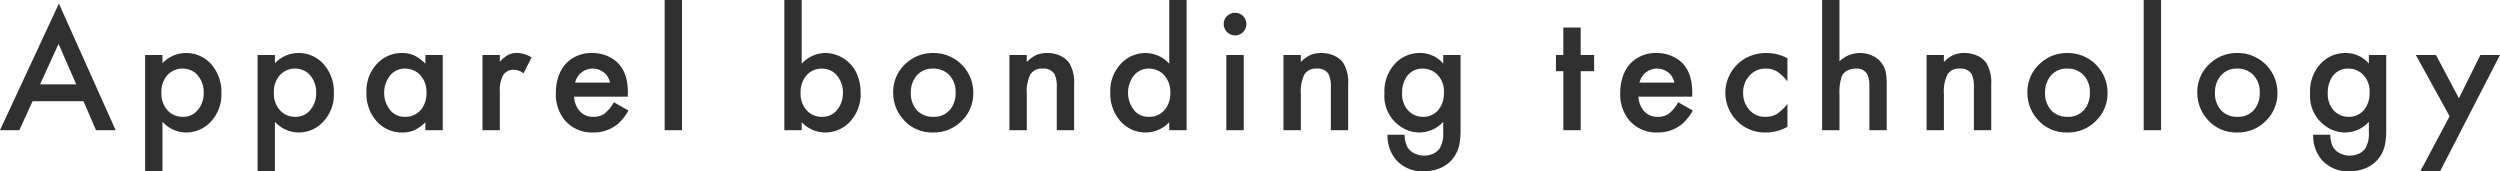 <svg xmlns="http://www.w3.org/2000/svg" width="364.031" height="24.93" viewBox="0 0 364.031 24.93">
  <defs>
    <style>
      .cls-1 {
        fill: #303030;
        fill-rule: evenodd;
      }
    </style>
  </defs>
  <path id="processing_bonding_h4_catch" class="cls-1" d="M645.079,1146.62h2.857l-8.265-18.44-8.582,18.44h2.818l1.93-4.22h7.414Zm-8.15-6.68,2.691-5.89,2.577,5.89h-5.268Zm17.821,5.45a4.671,4.671,0,0,0,3.441,1.56,4.832,4.832,0,0,0,3.491-1.46,5.718,5.718,0,0,0,1.65-4.28,6.04,6.04,0,0,0-1.307-3.99,4.843,4.843,0,0,0-3.885-1.84,4.7,4.7,0,0,0-3.39,1.49v-1.2h-2.526v16.91h2.526v-7.19Zm4.977-6.94a3.813,3.813,0,0,1,1.028,2.77,3.74,3.74,0,0,1-.812,2.4,2.715,2.715,0,0,1-2.235,1.05,2.927,2.927,0,0,1-2.145-.87,3.558,3.558,0,0,1-.965-2.64,3.713,3.713,0,0,1,.724-2.38,2.958,2.958,0,0,1,2.412-1.13,2.881,2.881,0,0,1,1.993.8h0Zm11.4,6.94a4.671,4.671,0,0,0,3.44,1.56,4.832,4.832,0,0,0,3.491-1.46,5.715,5.715,0,0,0,1.651-4.28,6.035,6.035,0,0,0-1.308-3.99,4.841,4.841,0,0,0-3.885-1.84,4.7,4.7,0,0,0-3.389,1.49v-1.2H668.6v16.91h2.527v-7.19Zm4.976-6.94a3.814,3.814,0,0,1,1.029,2.77,3.735,3.735,0,0,1-.813,2.4,2.712,2.712,0,0,1-2.234,1.05,2.928,2.928,0,0,1-2.146-.87,3.558,3.558,0,0,1-.965-2.64,3.719,3.719,0,0,1,.724-2.38,2.958,2.958,0,0,1,2.412-1.13,2.879,2.879,0,0,1,1.993.8h0Zm16.933-1.51a5.622,5.622,0,0,0-1.612-1.2,4.266,4.266,0,0,0-1.815-.36,4.89,4.89,0,0,0-3.517,1.46,5.741,5.741,0,0,0-1.638,4.28,6.035,6.035,0,0,0,1.308,3.99,4.881,4.881,0,0,0,3.923,1.84,4.278,4.278,0,0,0,1.739-.33,5.872,5.872,0,0,0,1.612-1.16v1.16h2.527v-10.95h-2.527v1.27Zm-0.812,1.59a3.558,3.558,0,0,1,.965,2.64,3.7,3.7,0,0,1-.724,2.37,2.886,2.886,0,0,1-2.412,1.13,2.678,2.678,0,0,1-1.993-.8,4.075,4.075,0,0,1-.216-5.15,2.7,2.7,0,0,1,2.234-1.07,3,3,0,0,1,2.146.88h0Zm9.125,8.09h2.527v-5.67a4.409,4.409,0,0,1,.5-2.37,1.737,1.737,0,0,1,1.568-.76,2.375,2.375,0,0,1,1.384.52l1.168-2.31a4.043,4.043,0,0,0-2.082-.66,2.885,2.885,0,0,0-1.3.27,4.861,4.861,0,0,0-1.237,1.01v-0.98h-2.527v10.95Zm21.174-5.47c0-2.19-.644-3.76-1.93-4.73a5.411,5.411,0,0,0-3.288-1.04,5.066,5.066,0,0,0-3.682,1.42,5.012,5.012,0,0,0-1.168,1.88,7.157,7.157,0,0,0-.419,2.48,5.94,5.94,0,0,0,1.194,3.88,5.167,5.167,0,0,0,4.214,1.91,5.494,5.494,0,0,0,3.707-1.32,7.891,7.891,0,0,0,1.46-1.88l-2.132-1.2a5.73,5.73,0,0,1-1.378,1.67,2.626,2.626,0,0,1-1.568.45,2.572,2.572,0,0,1-2.475-1.51,3.721,3.721,0,0,1-.381-1.42h7.833c0.008-.28.013-0.48,0.013-0.59h0Zm-7.681-1.46a2.7,2.7,0,0,1,.92-1.48,2.656,2.656,0,0,1,3.65.37,2.85,2.85,0,0,1,.508,1.11H714.84Zm13.035-12.04v18.97H730.4v-18.97h-2.527Zm17.426,0v18.97h2.526v-1.16a4.73,4.73,0,0,0,3.39,1.49,4.9,4.9,0,0,0,3.479-1.4,5.84,5.84,0,0,0,1.713-4.43,6.714,6.714,0,0,0-.533-2.68,5.065,5.065,0,0,0-2.145-2.39,4.9,4.9,0,0,0-2.463-.67,4.7,4.7,0,0,0-3.441,1.56v-9.29H745.3Zm7.5,10.82a3.81,3.81,0,0,1,1.028,2.76,3.713,3.713,0,0,1-.812,2.39,2.715,2.715,0,0,1-2.235,1.05,2.919,2.919,0,0,1-2.145-.86,3.551,3.551,0,0,1-.965-2.65,3.674,3.674,0,0,1,.724-2.36,2.92,2.92,0,0,1,2.412-1.15,2.81,2.81,0,0,1,1.993.82h0Zm10.2-1.57a5.522,5.522,0,0,0-1.853,4.17,5.8,5.8,0,0,0,1.409,3.9,5.5,5.5,0,0,0,4.367,1.98,5.662,5.662,0,0,0,4.037-1.53,5.557,5.557,0,0,0,1.854-4.26,5.76,5.76,0,0,0-5.84-5.78,5.69,5.69,0,0,0-3.974,1.52h0Zm6.272,1.64a3.534,3.534,0,0,1,.965,2.63,3.7,3.7,0,0,1-.711,2.34,3.027,3.027,0,0,1-2.552,1.16,3.128,3.128,0,0,1-2.285-.87,3.608,3.608,0,0,1-.965-2.68,3.682,3.682,0,0,1,.7-2.27,3,3,0,0,1,2.552-1.2,3.2,3.2,0,0,1,2.3.89h0Zm8.808,8.08h2.526v-5.28a5.661,5.661,0,0,1,.521-2.85,1.95,1.95,0,0,1,1.8-.84,1.856,1.856,0,0,1,1.713.79,4.439,4.439,0,0,1,.33,2.06v6.12h2.527v-6.71a5.43,5.43,0,0,0-.686-3.04,3.217,3.217,0,0,0-1.326-1.09,4.357,4.357,0,0,0-1.886-.4,4.022,4.022,0,0,0-1.6.29,4.7,4.7,0,0,0-1.4,1.02v-1.02h-2.526v10.95Zm23.268-9.68a4.686,4.686,0,0,0-3.428-1.56,4.886,4.886,0,0,0-3.516,1.46,5.741,5.741,0,0,0-1.638,4.28,6.04,6.04,0,0,0,1.307,3.99,4.843,4.843,0,0,0,3.885,1.84,4.73,4.73,0,0,0,3.39-1.49v1.16h2.526v-18.97h-2.526v9.29Zm-0.813,1.59a3.558,3.558,0,0,1,.965,2.64,3.689,3.689,0,0,1-.723,2.37,2.889,2.889,0,0,1-2.413,1.13,2.681,2.681,0,0,1-1.993-.8,4.078,4.078,0,0,1-.216-5.15,2.705,2.705,0,0,1,2.235-1.07,3,3,0,0,1,2.145.88h0Zm9.126-2.86v10.95H812.2v-10.95h-2.526Zm0.1-5.67a1.555,1.555,0,0,0-.482,1.14,1.629,1.629,0,0,0,.482,1.18,1.646,1.646,0,1,0,1.156-2.8A1.622,1.622,0,0,0,809.77,1130Zm8.224,16.62h2.527v-5.28a5.663,5.663,0,0,1,.52-2.85,1.95,1.95,0,0,1,1.8-.84,1.858,1.858,0,0,1,1.714.79,4.439,4.439,0,0,1,.33,2.06v6.12h2.526v-6.71a5.431,5.431,0,0,0-.685-3.04,3.226,3.226,0,0,0-1.327-1.09,4.353,4.353,0,0,0-1.885-.4,4.023,4.023,0,0,0-1.6.29,4.683,4.683,0,0,0-1.4,1.02v-1.02h-2.527v10.95Zm23.256-10.95v1.25a4.366,4.366,0,0,0-3.428-1.54,4.831,4.831,0,0,0-3.453,1.41,5.865,5.865,0,0,0-1.676,4.43,5.358,5.358,0,0,0,2.755,5.12,4.833,4.833,0,0,0,2.336.61,4.7,4.7,0,0,0,3.466-1.55v1.53a4.247,4.247,0,0,1-.483,2.29,2.378,2.378,0,0,1-.958.81,3.216,3.216,0,0,1-2.774-.05,2.354,2.354,0,0,1-1-.91,4.005,4.005,0,0,1-.406-1.79h-2.489a5.413,5.413,0,0,0,1.283,3.7,5.109,5.109,0,0,0,4.037,1.62,6.158,6.158,0,0,0,2.488-.52,4.585,4.585,0,0,0,1.892-1.58,4.936,4.936,0,0,0,.736-1.66,11.679,11.679,0,0,0,.2-2.48v-10.69H841.25Zm-0.991,2.72a3.467,3.467,0,0,1,1.092,2.78,3.772,3.772,0,0,1-.7,2.36,2.823,2.823,0,0,1-2.361,1.14,2.908,2.908,0,0,1-2.108-.88,3.488,3.488,0,0,1-.914-2.61,4,4,0,0,1,.622-2.29,2.7,2.7,0,0,1,2.387-1.24,3.011,3.011,0,0,1,1.98.74h0Zm22.961-.36v-2.36h-1.955v-4h-2.526v4H857.66v2.36h1.079v8.59h2.526v-8.59h1.955Zm14.292,3.12c0-2.19-.643-3.76-1.929-4.73a5.411,5.411,0,0,0-3.288-1.04,5.066,5.066,0,0,0-3.682,1.42,5.012,5.012,0,0,0-1.168,1.88,7.157,7.157,0,0,0-.419,2.48,5.94,5.94,0,0,0,1.194,3.88,5.167,5.167,0,0,0,4.214,1.91,5.494,5.494,0,0,0,3.707-1.32,7.891,7.891,0,0,0,1.46-1.88l-2.132-1.2a5.73,5.73,0,0,1-1.378,1.67,2.626,2.626,0,0,1-1.568.45,2.572,2.572,0,0,1-2.475-1.51,3.721,3.721,0,0,1-.381-1.42H877.5c0.008-.28.012-0.48,0.012-0.59h0Zm-7.68-1.46a2.7,2.7,0,0,1,.92-1.48,2.656,2.656,0,0,1,3.65.37,2.85,2.85,0,0,1,.508,1.11h-5.078Zm18.482-4.31a6.136,6.136,0,0,0-3.2.85,5.789,5.789,0,0,0-1.256,8.86,5.7,5.7,0,0,0,4.43,1.86,6.407,6.407,0,0,0,3.085-.82v-3.33a6.8,6.8,0,0,1-1.587,1.48,3.134,3.134,0,0,1-1.6.39,2.94,2.94,0,0,1-2.336-.99,3.608,3.608,0,0,1-.927-2.52,3.517,3.517,0,0,1,.851-2.4,3.055,3.055,0,0,1,2.45-1.11,3.137,3.137,0,0,1,1.6.4,6.549,6.549,0,0,1,1.549,1.46v-3.37a6.516,6.516,0,0,0-3.059-.76h0Zm8.109,11.24h2.527v-5.28a6.994,6.994,0,0,1,.33-2.54,1.626,1.626,0,0,1,.774-0.84,2.675,2.675,0,0,1,1.283-.31,1.724,1.724,0,0,1,1.637.79,3.548,3.548,0,0,1,.33,1.71v6.47h2.527v-6.71a8.316,8.316,0,0,0-.159-1.81,3.222,3.222,0,0,0-.565-1.23,3.422,3.422,0,0,0-1.346-1.09,4.22,4.22,0,0,0-1.84-.4,4.3,4.3,0,0,0-2.971,1.21v-8.94h-2.527v18.97Zm15.207,0h2.526v-5.28a5.661,5.661,0,0,1,.521-2.85,1.95,1.95,0,0,1,1.8-.84,1.857,1.857,0,0,1,1.714.79,4.439,4.439,0,0,1,.33,2.06v6.12h2.527v-6.71a5.43,5.43,0,0,0-.686-3.04,3.217,3.217,0,0,0-1.326-1.09,4.357,4.357,0,0,0-1.886-.4,4.022,4.022,0,0,0-1.6.29,4.7,4.7,0,0,0-1.4,1.02v-1.02H911.63v10.95Zm16.539-9.72a5.522,5.522,0,0,0-1.853,4.17,5.8,5.8,0,0,0,1.409,3.9,5.5,5.5,0,0,0,4.367,1.98,5.662,5.662,0,0,0,4.037-1.53,5.557,5.557,0,0,0,1.854-4.26,5.76,5.76,0,0,0-5.84-5.78,5.69,5.69,0,0,0-3.974,1.52h0Zm6.272,1.64a3.534,3.534,0,0,1,.965,2.63,3.7,3.7,0,0,1-.711,2.34,3.027,3.027,0,0,1-2.552,1.16,3.128,3.128,0,0,1-2.285-.87,3.6,3.6,0,0,1-.965-2.68,3.682,3.682,0,0,1,.7-2.27,3,3,0,0,1,2.552-1.2,3.2,3.2,0,0,1,2.3.89h0Zm8.808-10.89v18.97h2.526v-18.97h-2.526Zm9.658,9.25a5.522,5.522,0,0,0-1.853,4.17,5.8,5.8,0,0,0,1.409,3.9,5.5,5.5,0,0,0,4.367,1.98,5.662,5.662,0,0,0,4.037-1.53,5.557,5.557,0,0,0,1.854-4.26,5.76,5.76,0,0,0-5.84-5.78,5.69,5.69,0,0,0-3.974,1.52h0Zm6.272,1.64a3.534,3.534,0,0,1,.965,2.63,3.7,3.7,0,0,1-.711,2.34,3.027,3.027,0,0,1-2.552,1.16,3.128,3.128,0,0,1-2.285-.87,3.608,3.608,0,0,1-.965-2.68,3.682,3.682,0,0,1,.7-2.27,3,3,0,0,1,2.552-1.2,3.2,3.2,0,0,1,2.3.89h0Zm16.857-2.87v1.25a4.366,4.366,0,0,0-3.428-1.54,4.833,4.833,0,0,0-3.453,1.41,5.865,5.865,0,0,0-1.676,4.43,5.358,5.358,0,0,0,2.755,5.12,4.833,4.833,0,0,0,2.336.61,4.7,4.7,0,0,0,3.466-1.55v1.53a4.247,4.247,0,0,1-.483,2.29,2.378,2.378,0,0,1-.958.81,3.216,3.216,0,0,1-2.774-.05,2.354,2.354,0,0,1-1-.91,4.005,4.005,0,0,1-.406-1.79h-2.489a5.413,5.413,0,0,0,1.283,3.7,5.109,5.109,0,0,0,4.037,1.62,6.158,6.158,0,0,0,2.488-.52,4.578,4.578,0,0,0,1.892-1.58,4.936,4.936,0,0,0,.736-1.66,11.679,11.679,0,0,0,.2-2.48v-10.69h-2.526Zm-0.99,2.72a3.47,3.47,0,0,1,1.091,2.78,3.772,3.772,0,0,1-.7,2.36,2.823,2.823,0,0,1-2.361,1.14,2.91,2.91,0,0,1-2.108-.88,3.488,3.488,0,0,1-.914-2.61,4,4,0,0,1,.622-2.29,2.7,2.7,0,0,1,2.387-1.24,3.016,3.016,0,0,1,1.981.74h0Zm8.49,14.19h2.882l8.709-16.91h-2.856l-3.124,6.3-3.338-6.3h-2.933l4.913,8.92Z" transform="translate(-631.094 -1127.66)"/>
</svg>
